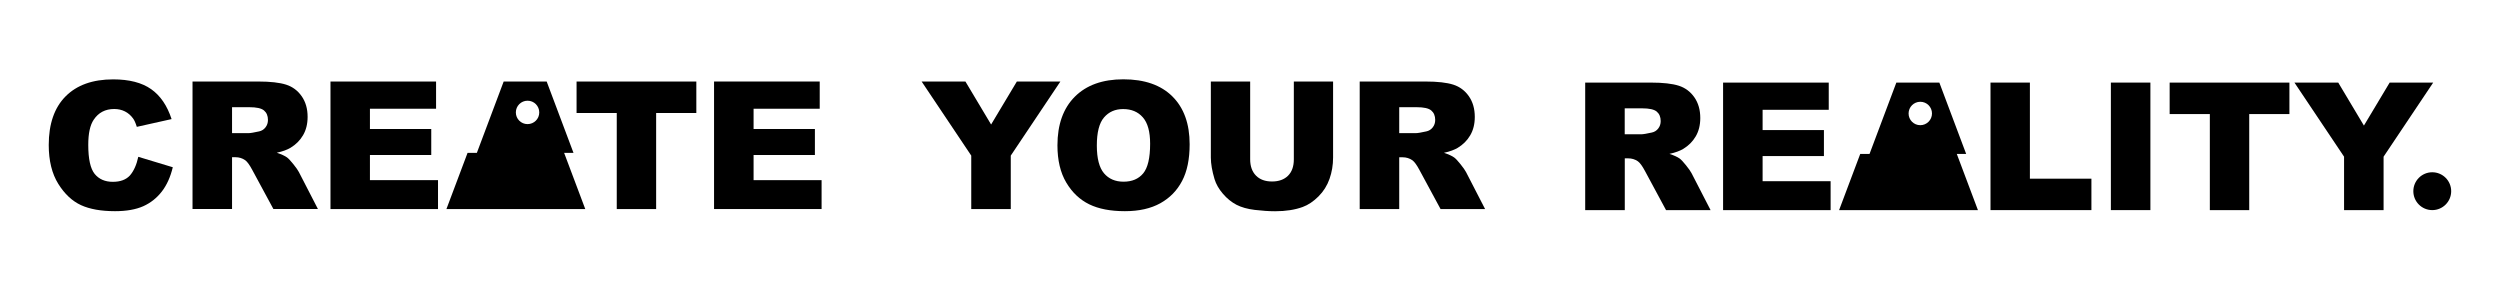 <svg xmlns="http://www.w3.org/2000/svg" xmlns:xlink="http://www.w3.org/1999/xlink" id="Layer_1" x="0px" y="0px" viewBox="0 0 373.85 43.44" style="enable-background:new 0 0 373.85 43.44;" xml:space="preserve"><g>	<path d="M137.82,12.19h6.55l3.84,6.43l3.85-6.43h6.51l-7.42,11.08v7.99h-5.91v-7.99L137.82,12.19z"></path>	<path d="M158.13,21.73c0-3.11,0.87-5.54,2.6-7.27c1.73-1.73,4.15-2.6,7.25-2.6c3.17,0,5.62,0.85,7.34,2.56s2.58,4.09,2.58,7.16  c0,2.23-0.38,4.06-1.13,5.48c-0.75,1.43-1.83,2.54-3.25,3.33c-1.42,0.79-3.18,1.19-5.3,1.19c-2.15,0-3.93-0.34-5.34-1.03  s-2.55-1.77-3.43-3.25C158.57,25.82,158.13,23.96,158.13,21.73z M164.02,21.76c0,1.93,0.36,3.31,1.07,4.15s1.69,1.26,2.92,1.26  c1.27,0,2.25-0.41,2.94-1.24s1.04-2.3,1.04-4.44c0-1.8-0.36-3.11-1.09-3.94c-0.72-0.83-1.71-1.24-2.95-1.24  c-1.19,0-2.14,0.42-2.86,1.26S164.02,19.82,164.02,21.76z"></path>	<path d="M193.47,12.19h5.88v11.36c0,1.13-0.18,2.19-0.53,3.19c-0.35,1-0.9,1.88-1.65,2.63c-0.75,0.75-1.54,1.28-2.36,1.58  c-1.14,0.42-2.52,0.64-4.12,0.64c-0.93,0-1.94-0.07-3.04-0.2s-2.01-0.39-2.75-0.77c-0.74-0.39-1.41-0.93-2.02-1.64  s-1.03-1.44-1.26-2.2c-0.36-1.21-0.55-2.29-0.55-3.22V12.19h5.88v11.63c0,1.04,0.29,1.85,0.87,2.44s1.38,0.88,2.4,0.88  c1.01,0,1.81-0.29,2.39-0.86c0.58-0.58,0.87-1.39,0.87-2.45V12.19z"></path>	<path d="M203.33,31.26V12.19h9.82c1.82,0,3.21,0.16,4.18,0.47c0.96,0.31,1.74,0.89,2.33,1.74s0.88,1.88,0.88,3.09  c0,1.06-0.23,1.97-0.68,2.74c-0.45,0.77-1.07,1.39-1.86,1.87c-0.5,0.3-1.19,0.56-2.07,0.75c0.7,0.23,1.21,0.47,1.53,0.7  c0.22,0.16,0.53,0.49,0.94,1c0.41,0.51,0.69,0.91,0.83,1.18l2.85,5.53h-6.66l-3.15-5.83c-0.4-0.75-0.75-1.24-1.07-1.47  c-0.42-0.29-0.91-0.44-1.44-0.44h-0.52v7.74H203.33z M209.25,19.91h2.48c0.27,0,0.79-0.09,1.56-0.26c0.39-0.08,0.71-0.28,0.96-0.6  c0.25-0.32,0.37-0.69,0.37-1.11c0-0.62-0.2-1.09-0.59-1.42c-0.39-0.33-1.12-0.49-2.2-0.49h-2.59V19.91z"></path></g><g>	<path d="M20.68,23.45l5.16,1.56c-0.35,1.45-0.89,2.66-1.64,3.63c-0.75,0.97-1.67,1.7-2.78,2.2c-1.11,0.49-2.51,0.74-4.22,0.74  c-2.07,0-3.77-0.3-5.08-0.9s-2.45-1.66-3.4-3.18c-0.95-1.52-1.43-3.46-1.43-5.82c0-3.15,0.84-5.58,2.52-7.27s4.05-2.54,7.12-2.54  c2.4,0,4.29,0.49,5.67,1.46s2.4,2.46,3.06,4.48l-5.2,1.16c-0.18-0.58-0.37-1.01-0.57-1.27c-0.33-0.45-0.73-0.8-1.21-1.04  c-0.48-0.24-1.01-0.36-1.6-0.36c-1.34,0-2.36,0.54-3.07,1.61c-0.54,0.8-0.81,2.05-0.81,3.75c0,2.11,0.32,3.56,0.96,4.35  c0.64,0.78,1.54,1.18,2.71,1.18c1.13,0,1.98-0.32,2.56-0.95C20,25.58,20.42,24.66,20.68,23.45z"></path>	<path d="M28.79,31.26V12.19h9.82c1.82,0,3.21,0.16,4.18,0.47c0.96,0.31,1.74,0.89,2.33,1.74S46,16.27,46,17.48  c0,1.06-0.23,1.97-0.68,2.74c-0.45,0.77-1.07,1.39-1.86,1.87c-0.5,0.3-1.19,0.56-2.07,0.75c0.7,0.23,1.21,0.47,1.53,0.7  c0.22,0.16,0.53,0.49,0.94,1c0.41,0.51,0.69,0.91,0.83,1.18l2.85,5.53h-6.66l-3.15-5.83c-0.4-0.75-0.75-1.24-1.07-1.47  c-0.42-0.29-0.91-0.44-1.44-0.44H34.7v7.74H28.79z M34.7,19.91h2.48c0.27,0,0.79-0.09,1.56-0.26c0.39-0.08,0.71-0.28,0.96-0.6  c0.25-0.32,0.37-0.69,0.37-1.11c0-0.62-0.2-1.09-0.59-1.42c-0.39-0.33-1.12-0.49-2.2-0.49H34.7V19.91z"></path>	<path d="M49.42,12.19h15.79v4.07h-9.89v3.03h9.17v3.89h-9.17v3.76H65.5v4.32H49.42V12.19z"></path>	<path d="M86.22,12.19h17.91v4.71h-6.01v14.36h-5.89V16.9h-6.01V12.19z"></path>	<path d="M106.79,12.19h15.79v4.07h-9.89v3.03h9.17v3.89h-9.17v3.76h10.17v4.32h-16.08V12.19z"></path>	<path d="M85.76,22.86l-4.01-10.67l-6.43,0l-4.01,10.67l-1.39,0l-3.16,8.4l6.17,0l8.57,0l6.02,0l-3.16-8.4H85.76z M78.89,18.56  c-0.97,0-1.75-0.78-1.75-1.75c0-0.97,0.79-1.75,1.75-1.75c0.97,0,1.75,0.78,1.75,1.75C80.65,17.77,79.86,18.56,78.89,18.56z"></path></g><g>	<path d="M237.05,31.42V12.35h9.82c1.82,0,3.21,0.16,4.18,0.47c0.96,0.31,1.74,0.89,2.33,1.74c0.59,0.85,0.88,1.88,0.88,3.09  c0,1.06-0.23,1.97-0.68,2.74c-0.45,0.77-1.07,1.39-1.86,1.87c-0.5,0.3-1.19,0.56-2.07,0.75c0.7,0.23,1.21,0.47,1.53,0.7  c0.22,0.16,0.53,0.49,0.94,1c0.41,0.51,0.69,0.91,0.83,1.18l2.85,5.53h-6.66L246,25.59c-0.4-0.75-0.75-1.24-1.07-1.47  c-0.42-0.29-0.91-0.44-1.44-0.44h-0.52v7.74H237.05z M242.97,20.08h2.48c0.27,0,0.79-0.09,1.56-0.26c0.39-0.08,0.71-0.28,0.96-0.6  c0.25-0.32,0.37-0.69,0.37-1.11c0-0.62-0.2-1.09-0.59-1.42c-0.39-0.33-1.12-0.49-2.2-0.49h-2.59V20.08z"></path>	<path d="M257.68,12.35h15.79v4.07h-9.89v3.03h9.17v3.89h-9.17v3.76h10.17v4.32h-16.08V12.35z"></path>	<path d="M297.66,12.35h5.89v14.37h9.2v4.7h-15.09V12.35z"></path>	<path d="M315.66,12.35h5.91v19.07h-5.91V12.35z"></path>	<path d="M324.45,12.35h17.91v4.71h-6.01v14.36h-5.89V17.06h-6.01V12.35z"></path>	<path d="M343.11,12.35h6.55l3.84,6.43l3.85-6.43h6.51l-7.42,11.08v7.99h-5.91v-7.99L343.11,12.35z"></path>	<circle cx="363.72" cy="28.59" r="2.83"></circle>	<path d="M294.02,23.02l-4.01-10.67l-6.43,0l-4.01,10.67h-1.39l-3.16,8.4l6.17,0l8.57,0l6.02,0l-3.16-8.4H294.02z M287.16,18.72  c-0.97,0-1.75-0.78-1.75-1.75c0-0.97,0.79-1.75,1.75-1.75c0.97,0,1.75,0.78,1.75,1.75C288.91,17.94,288.12,18.72,287.16,18.72z"></path></g></svg>